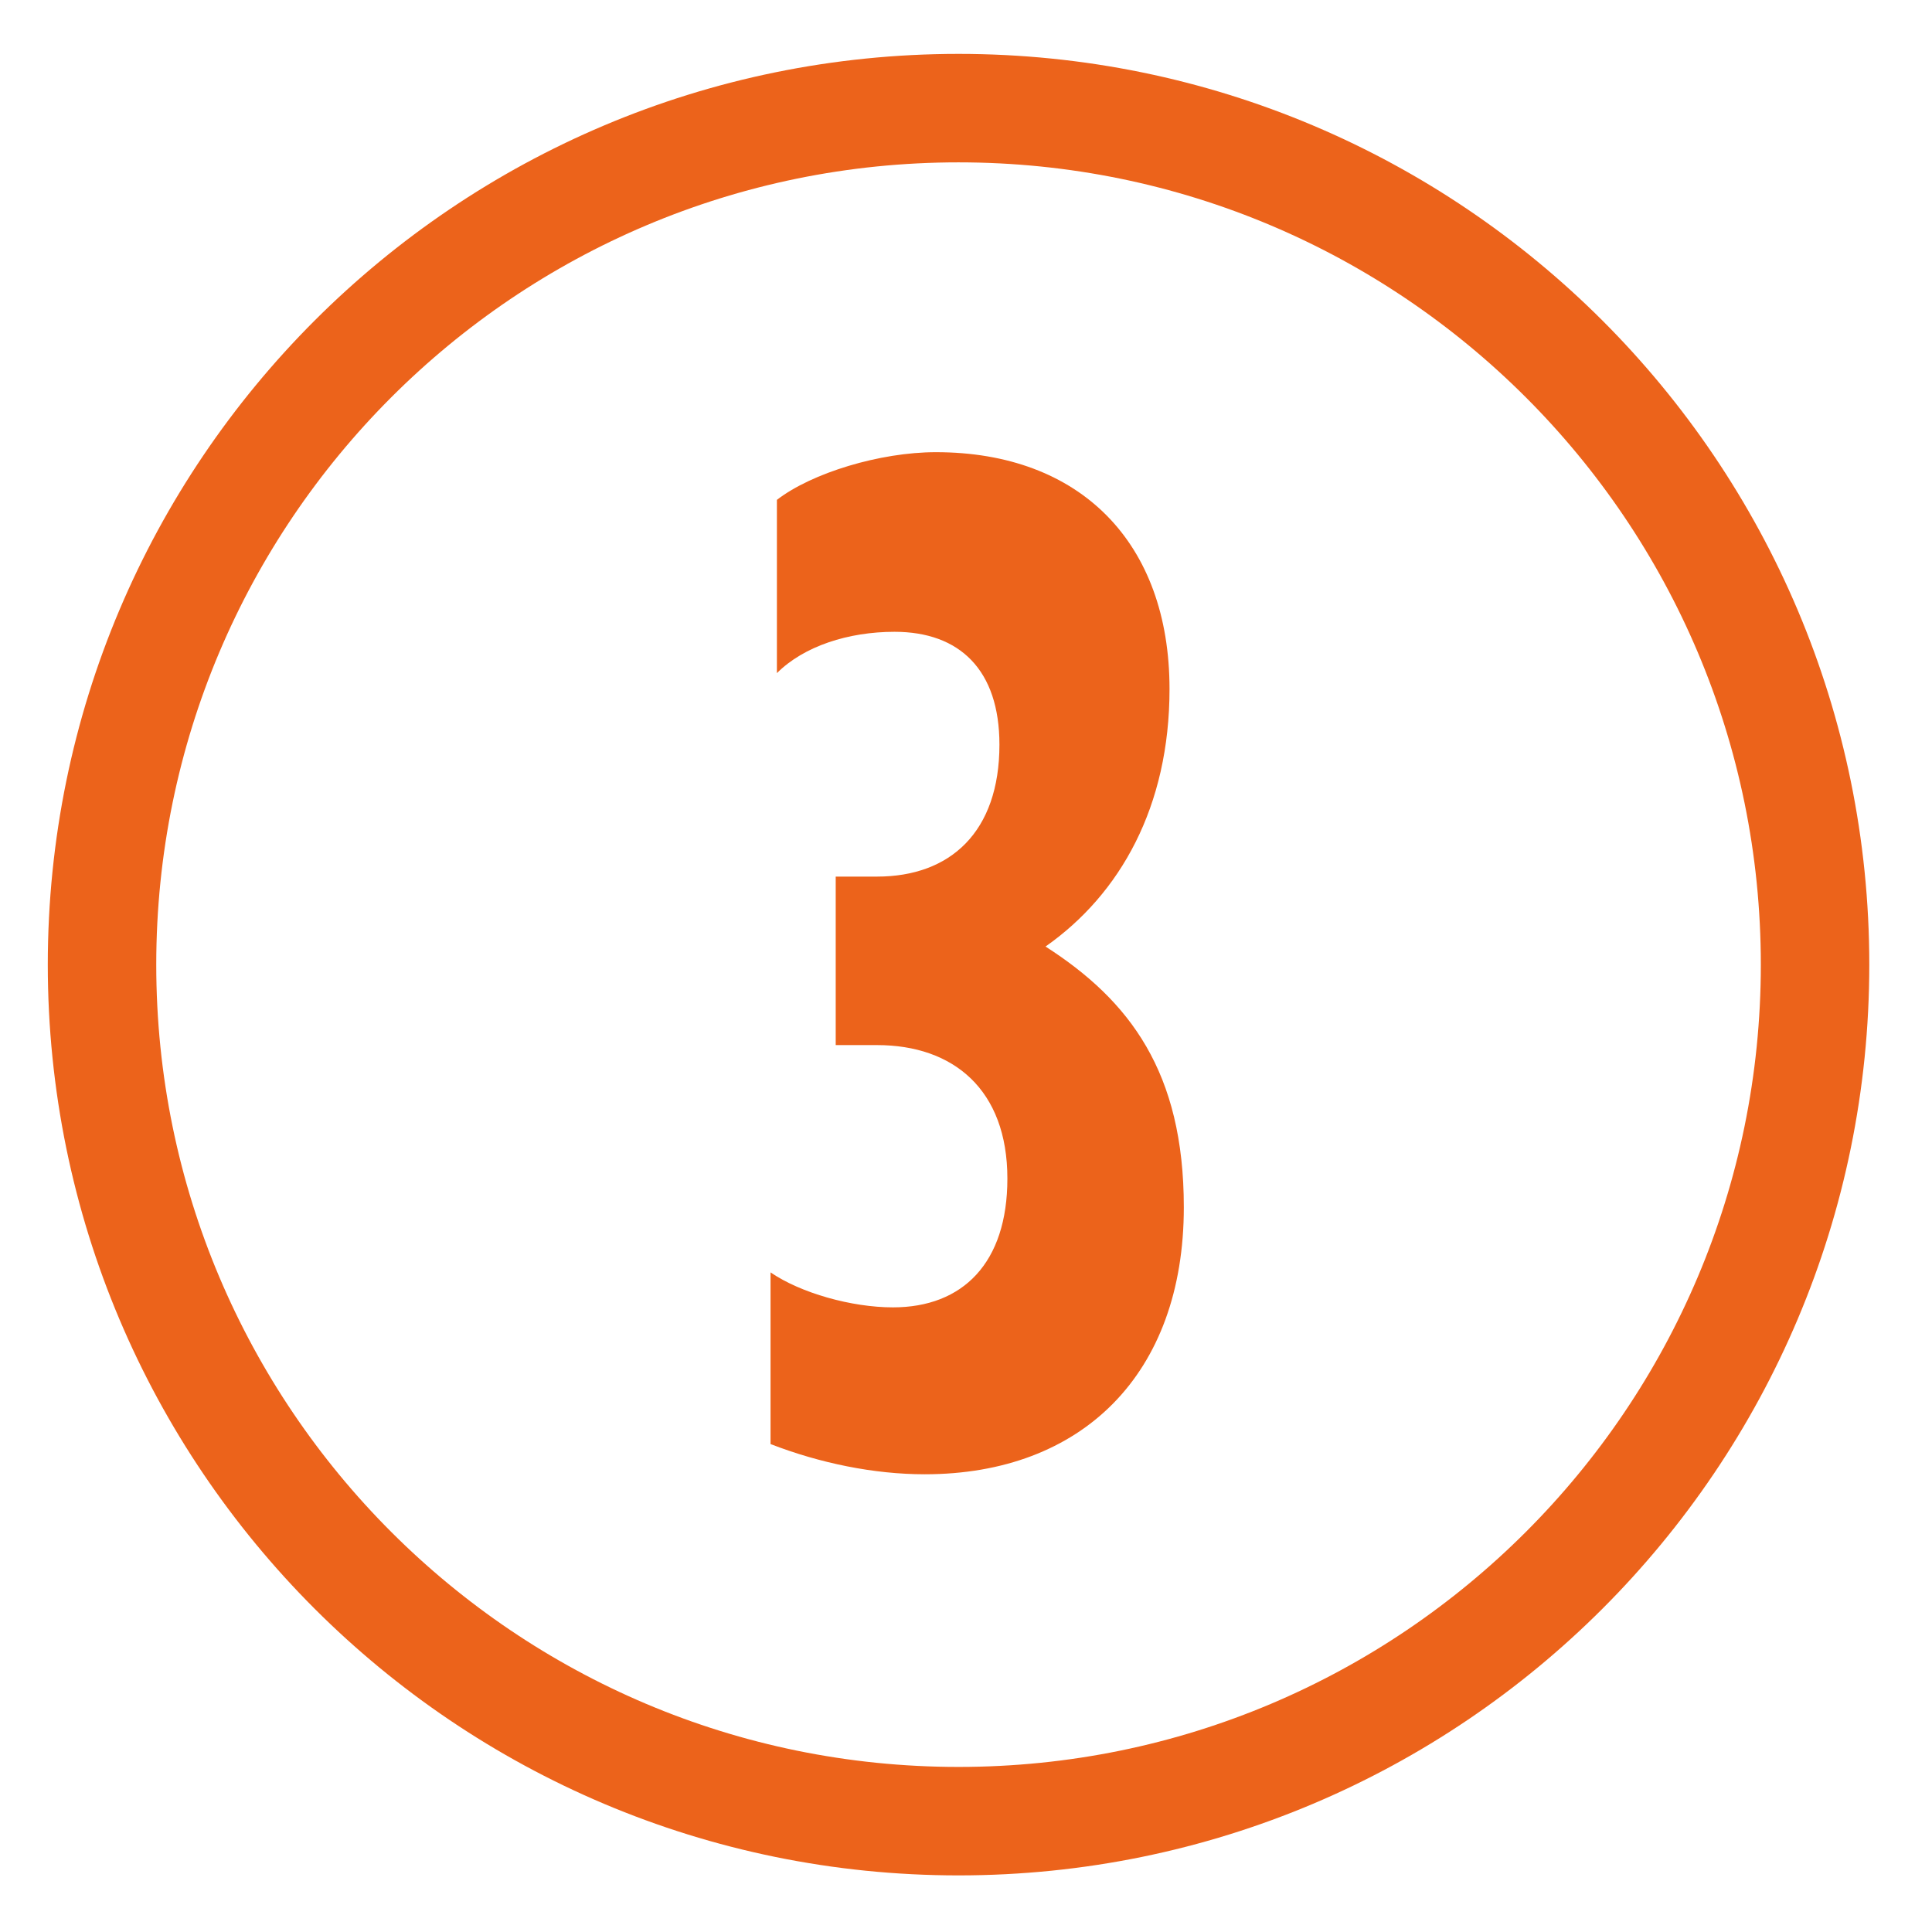 <svg width="570" height="570" viewBox="0 0 570 570" fill="none" xmlns="http://www.w3.org/2000/svg">
<g clip-path="url(#clip0_179_15)">
<path d="M282.8 537.3C422.362 537.3 535.5 424.162 535.5 284.6C535.5 145.038 422.362 31.9 282.8 31.9C143.237 31.9 30.1 145.038 30.1 284.6C30.1 424.162 143.237 537.3 282.8 537.3Z" stroke="#EC631B" stroke-width="32" stroke-miterlimit="10"/>
<path d="M272.823 434.956C257.816 434.956 241.871 431.673 227.333 426.045V375.397C236.243 381.493 251.25 385.714 263.444 385.714C284.078 385.714 297.209 372.583 297.209 347.727C297.209 321.465 281.264 308.334 258.754 308.334H246.561V258.623H258.754C280.327 258.623 294.865 245.492 294.865 219.698C294.865 197.657 283.14 186.401 263.913 186.401C250.312 186.401 237.181 190.622 229.209 198.595V147.477C239.526 139.504 259.692 133.408 276.106 133.408C318.782 133.408 345.045 160.139 345.045 203.284C345.045 237.988 330.506 263.782 308.465 279.258C333.32 295.203 349.265 316.306 349.265 356.169C349.265 405.411 319.251 434.956 272.823 434.956Z" fill="#EC631B"/>
</g>
<defs>
<clipPath id="clip0_179_15">
<rect width="570" height="570" fill="white"/>
</clipPath>
</defs>
</svg>
